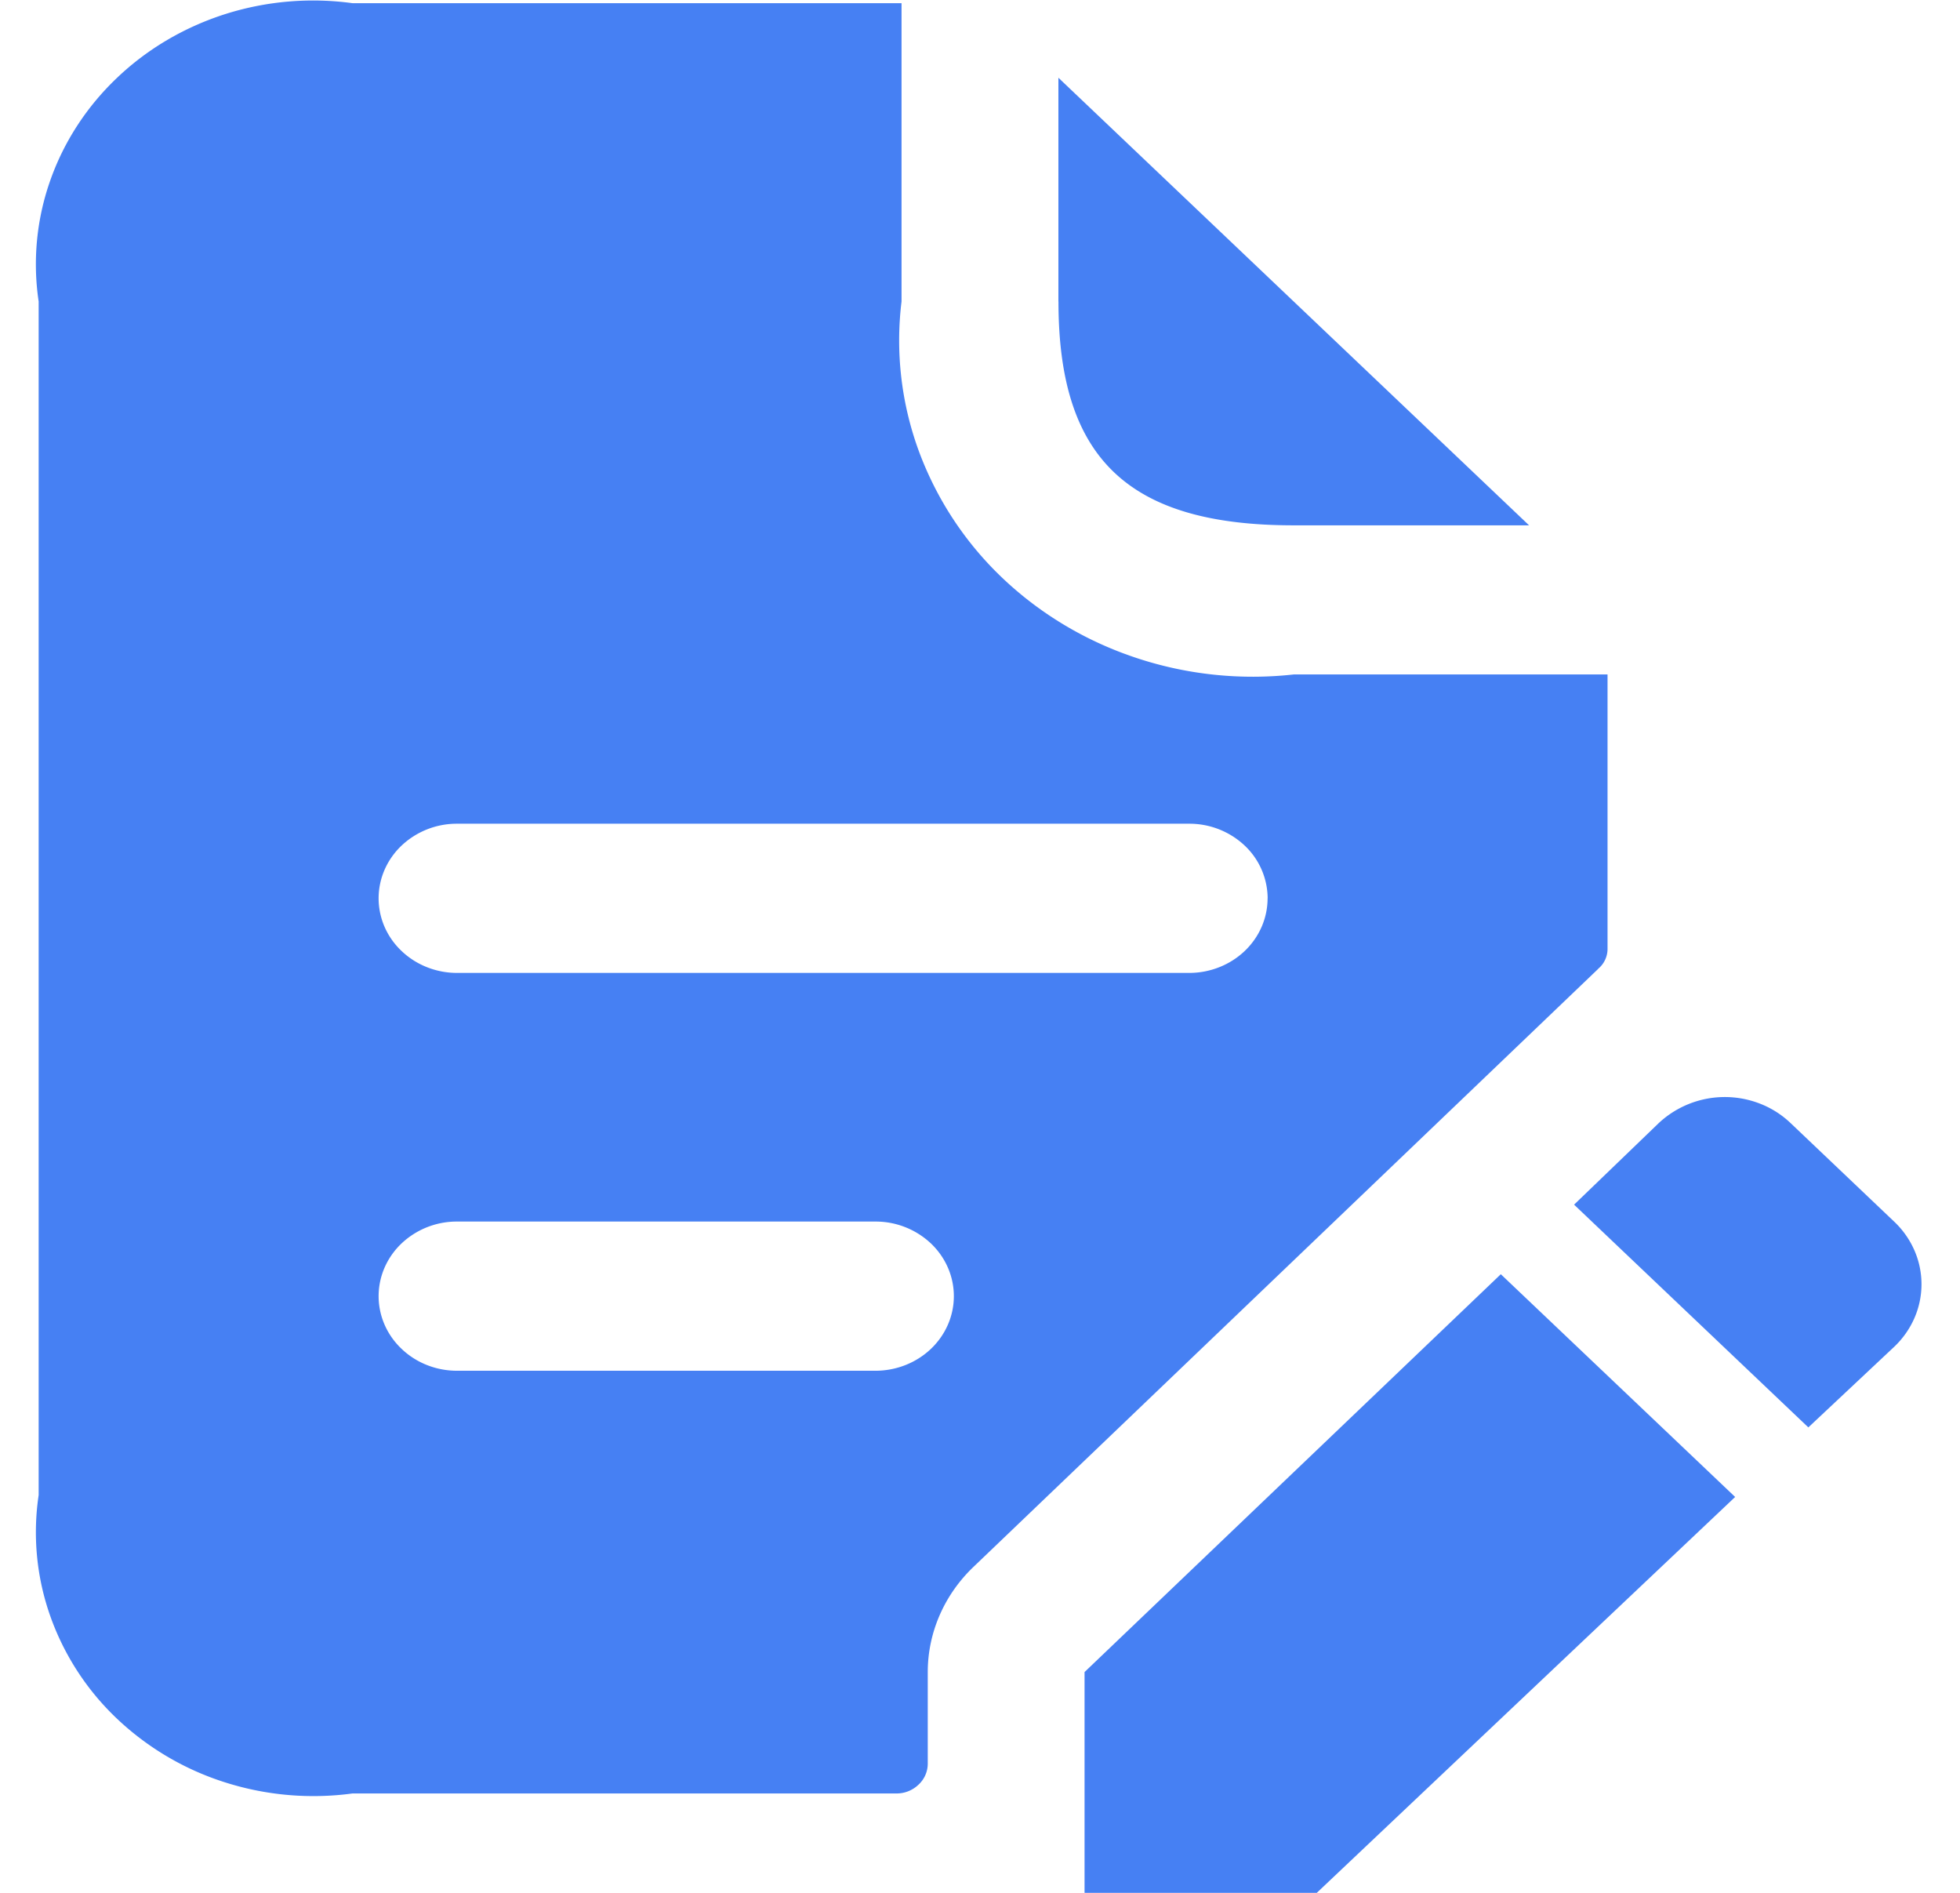 <svg width="29" height="28" fill="none" xmlns="http://www.w3.org/2000/svg"><path d="M15.66 4.46V1.15l6.964 6.621h-3.482c-2.445 0-3.481-.986-3.481-3.31Zm7.986 9.873-9.239 8.842c-.435.414-.68.975-.68 1.56v1.353a.423.423 0 0 1-.137.312.467.467 0 0 1-.328.13H5.215a4.31 4.31 0 0 1-1.878-.162 4.144 4.144 0 0 1-1.604-.942 3.87 3.87 0 0 1-.991-1.525 3.72 3.72 0 0 1-.17-1.785V4.46a3.72 3.72 0 0 1 .17-1.786c.201-.574.54-1.096.991-1.524.45-.429 1-.751 1.604-.943a4.306 4.306 0 0 1 1.878-.16h8.124V4.46a4.745 4.745 0 0 0 .255 2.21 4.96 4.96 0 0 0 1.242 1.884c.559.53 1.236.934 1.982 1.18.745.247 1.54.33 2.324.243h4.643v4.046a.383.383 0 0 1-.14.309Zm-9.533 4.84c0-.292-.122-.573-.34-.78a1.192 1.192 0 0 0-.82-.323h-6.19a1.19 1.19 0 0 0-.821.323c-.218.207-.34.488-.34.78 0 .293.122.574.34.78.217.208.513.324.82.324h6.19c.308 0 .603-.116.821-.323.218-.207.34-.488.34-.78Zm4.643-5.885a1.08 1.08 0 0 0-.34-.78 1.192 1.192 0 0 0-.821-.323H6.762a1.19 1.19 0 0 0-.82.323c-.218.207-.34.488-.34.78 0 .293.122.574.34.78.217.207.513.324.82.324h10.833c.308 0 .603-.117.82-.323.218-.207.34-.488.34-.78Zm-2.709 11.447V28h3.436l6.19-5.856-3.467-3.295-6.159 5.885Zm11.978-6.665-1.532-1.457a1.376 1.376 0 0 0-.447-.285 1.433 1.433 0 0 0-1.503.285L23.29 17.82l3.466 3.295 1.269-1.191a1.31 1.31 0 0 0 .3-.425 1.25 1.25 0 0 0 0-1.004 1.305 1.305 0 0 0-.3-.425Z" fill="#4680F3"/></svg>